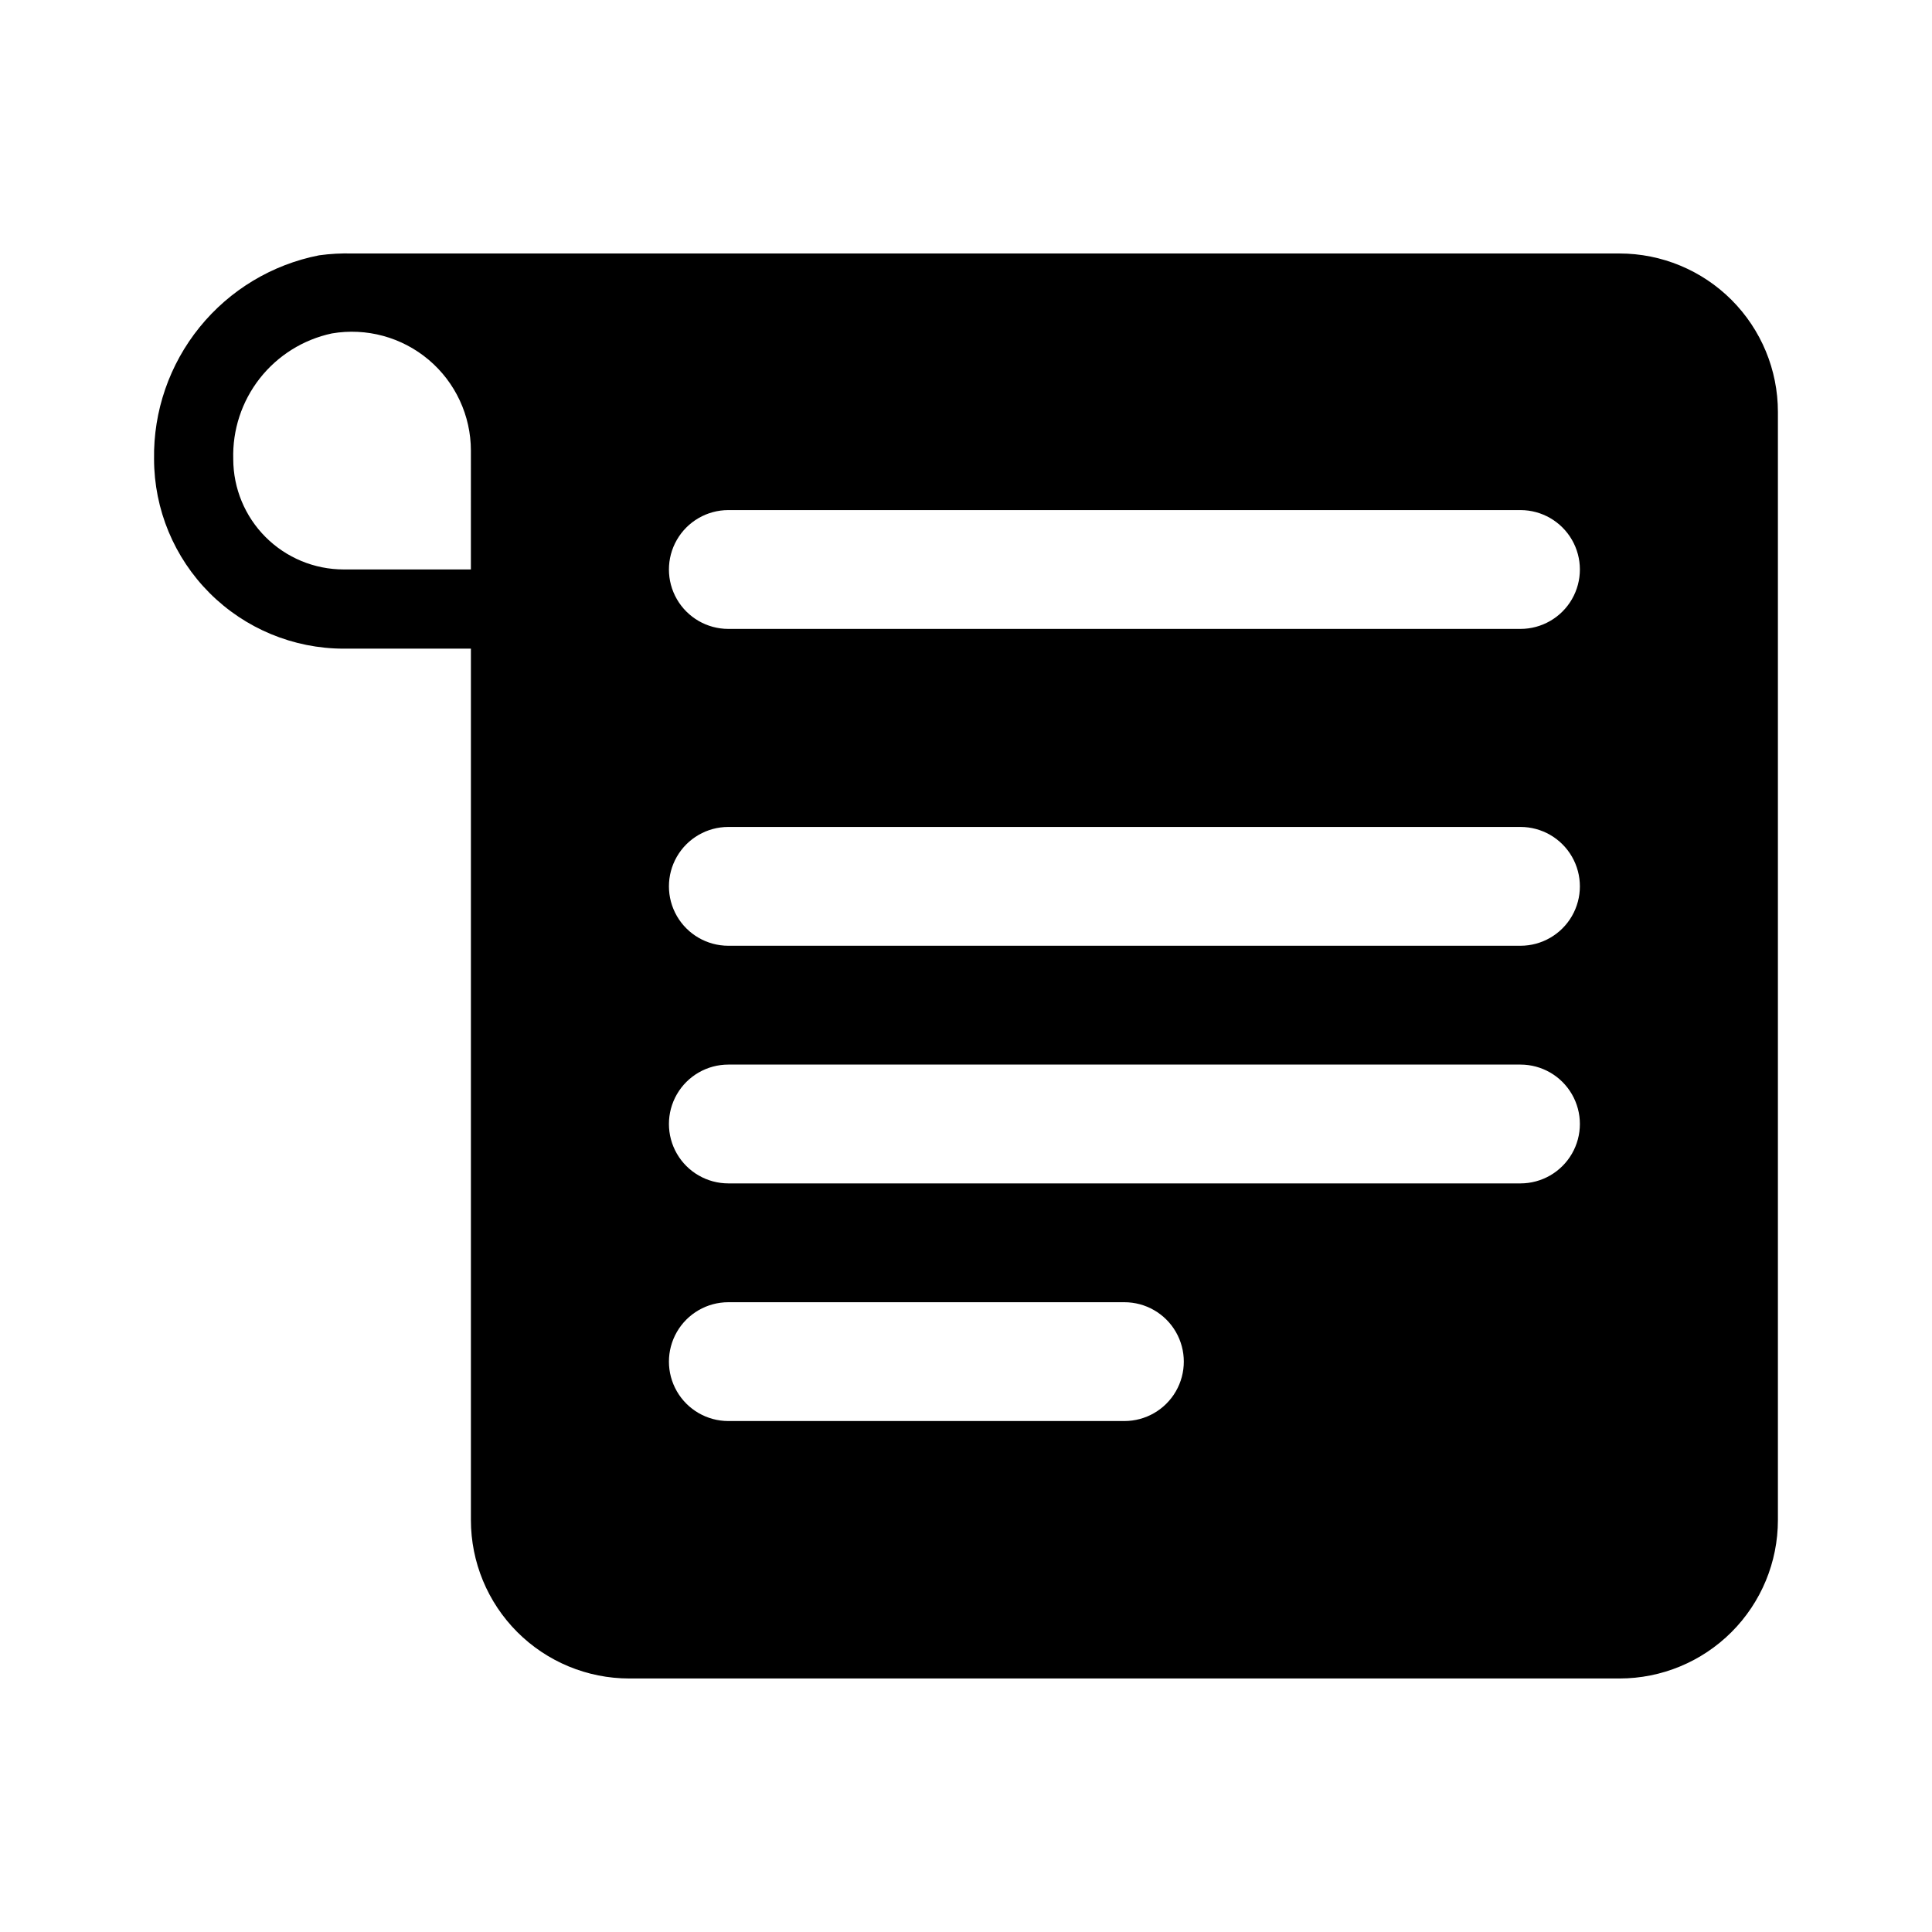 <?xml version="1.0" encoding="UTF-8"?>
<!-- Uploaded to: ICON Repo, www.svgrepo.com, Generator: ICON Repo Mixer Tools -->
<svg fill="#000000" width="800px" height="800px" version="1.1" viewBox="144 144 512 512" xmlns="http://www.w3.org/2000/svg">
 <path d="m573.18 211.18h-335.76c-2.961-0.086-5.922 0.074-8.855 0.48-12.469 2.441-23.68 9.191-31.676 19.066s-12.266 22.246-12.062 34.949c0.02 13.316 5.316 26.086 14.734 35.5 9.418 9.418 22.188 14.711 35.504 14.727h33.73v230.93c0 11.137 4.426 21.816 12.297 29.688 7.875 7.875 18.555 12.297 29.688 12.297h262.4c11.133 0 21.812-4.422 29.688-12.297 7.871-7.871 12.297-18.551 12.297-29.688v-293.67c0-11.133-4.426-21.812-12.297-29.688-7.875-7.871-18.555-12.297-29.688-12.297zm-304.39 83.73h-33.73c-7.754-0.008-15.184-3.09-20.668-8.57-5.481-5.481-8.566-12.91-8.578-20.664-0.23-7.731 2.254-15.301 7.027-21.391 4.777-6.086 11.535-10.305 19.102-11.922 9.156-1.566 18.535 0.984 25.641 6.969 7.102 5.988 11.203 14.801 11.207 24.09zm173.19 225.68h-104.96c-5.625 0-10.824-3-13.637-7.871s-2.812-10.875 0-15.746c2.812-4.871 8.012-7.871 13.637-7.871h104.96c5.625 0 10.82 3 13.633 7.871 2.812 4.871 2.812 10.875 0 15.746s-8.008 7.871-13.633 7.871zm104.96-62.977h-209.92c-5.625 0-10.824-3-13.637-7.871s-2.812-10.875 0-15.746 8.012-7.871 13.637-7.871h209.92c5.625 0 10.824 3 13.637 7.871s2.812 10.875 0 15.746-8.012 7.871-13.637 7.871zm0-62.977h-209.92c-5.625 0-10.824-3-13.637-7.871-2.812-4.871-2.812-10.871 0-15.746 2.812-4.871 8.012-7.871 13.637-7.871h209.92c5.625 0 10.824 3 13.637 7.871 2.812 4.875 2.812 10.875 0 15.746-2.812 4.871-8.012 7.871-13.637 7.871zm0-83.969h-209.92c-5.625 0-10.824-3-13.637-7.871-2.812-4.871-2.812-10.871 0-15.742s8.012-7.875 13.637-7.875h209.92c5.625 0 10.824 3.004 13.637 7.875s2.812 10.871 0 15.742c-2.812 4.871-8.012 7.871-13.637 7.871z"/>
</svg>